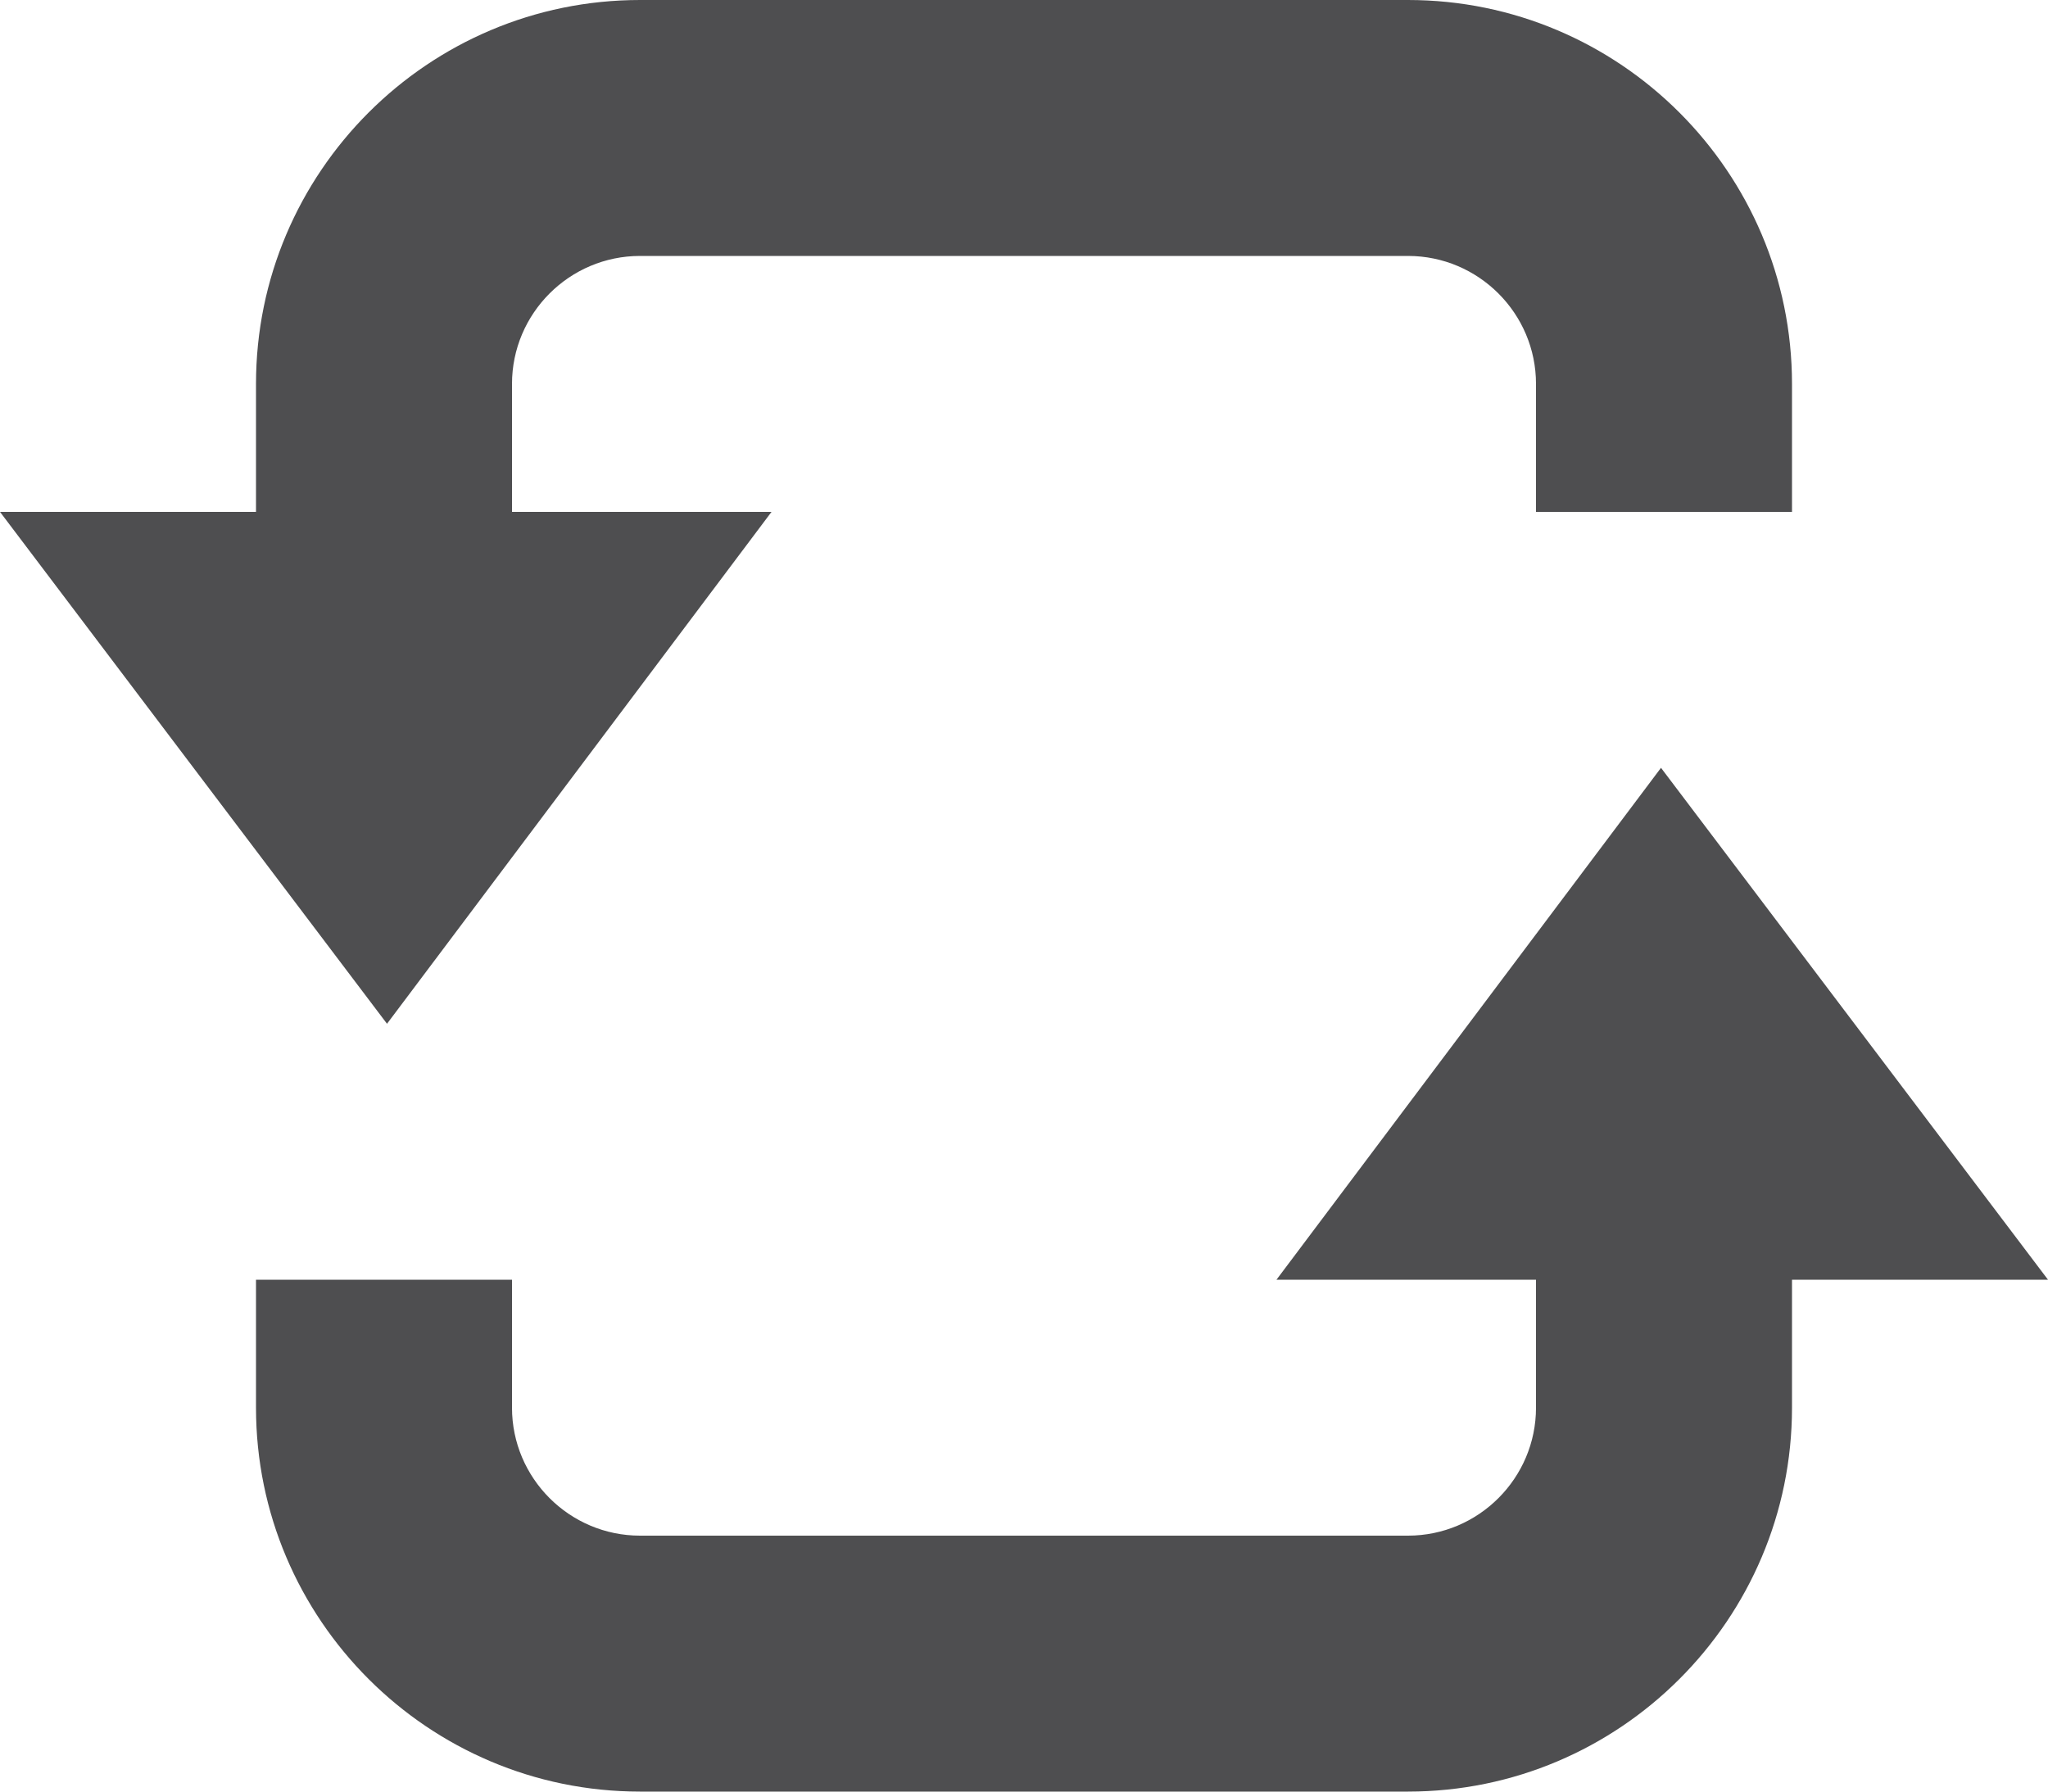 <?xml version="1.0" ?><!DOCTYPE svg  PUBLIC '-//W3C//DTD SVG 1.1//EN'  'http://www.w3.org/Graphics/SVG/1.1/DTD/svg11.dtd'><svg height="28px" style="enable-background:new 0 0 32 28;" version="1.1" viewBox="0 0 32 28" width="32px" xml:space="preserve" xmlns="http://www.w3.org/2000/svg" xmlns:xlink="http://www.w3.org/1999/xlink"><g id="Layer_1"/><g id="loop_x5F_alt2"><g><path d="M19.945,20l6.008-8L32,20h-4v2c0,3.309-2.691,6-6,6H10c-3.309,0-6-2.691-6-6v-2h4v2    c0,1.102,0.898,2,2,2h12c1.102,0,2-0.898,2-2v-2H19.945z" style="fill:#4E4E50;"/><path d="M12.055,8l-6.008,8L0,8h4V6c0-3.309,2.691-6,6-6h12c3.309,0,6,2.691,6,6v2h-4V6    c0-1.102-0.898-2-2-2H10C8.898,4,8,4.898,8,6v2H12.055z" style="fill:#4E4E50;"/></g></g></svg>